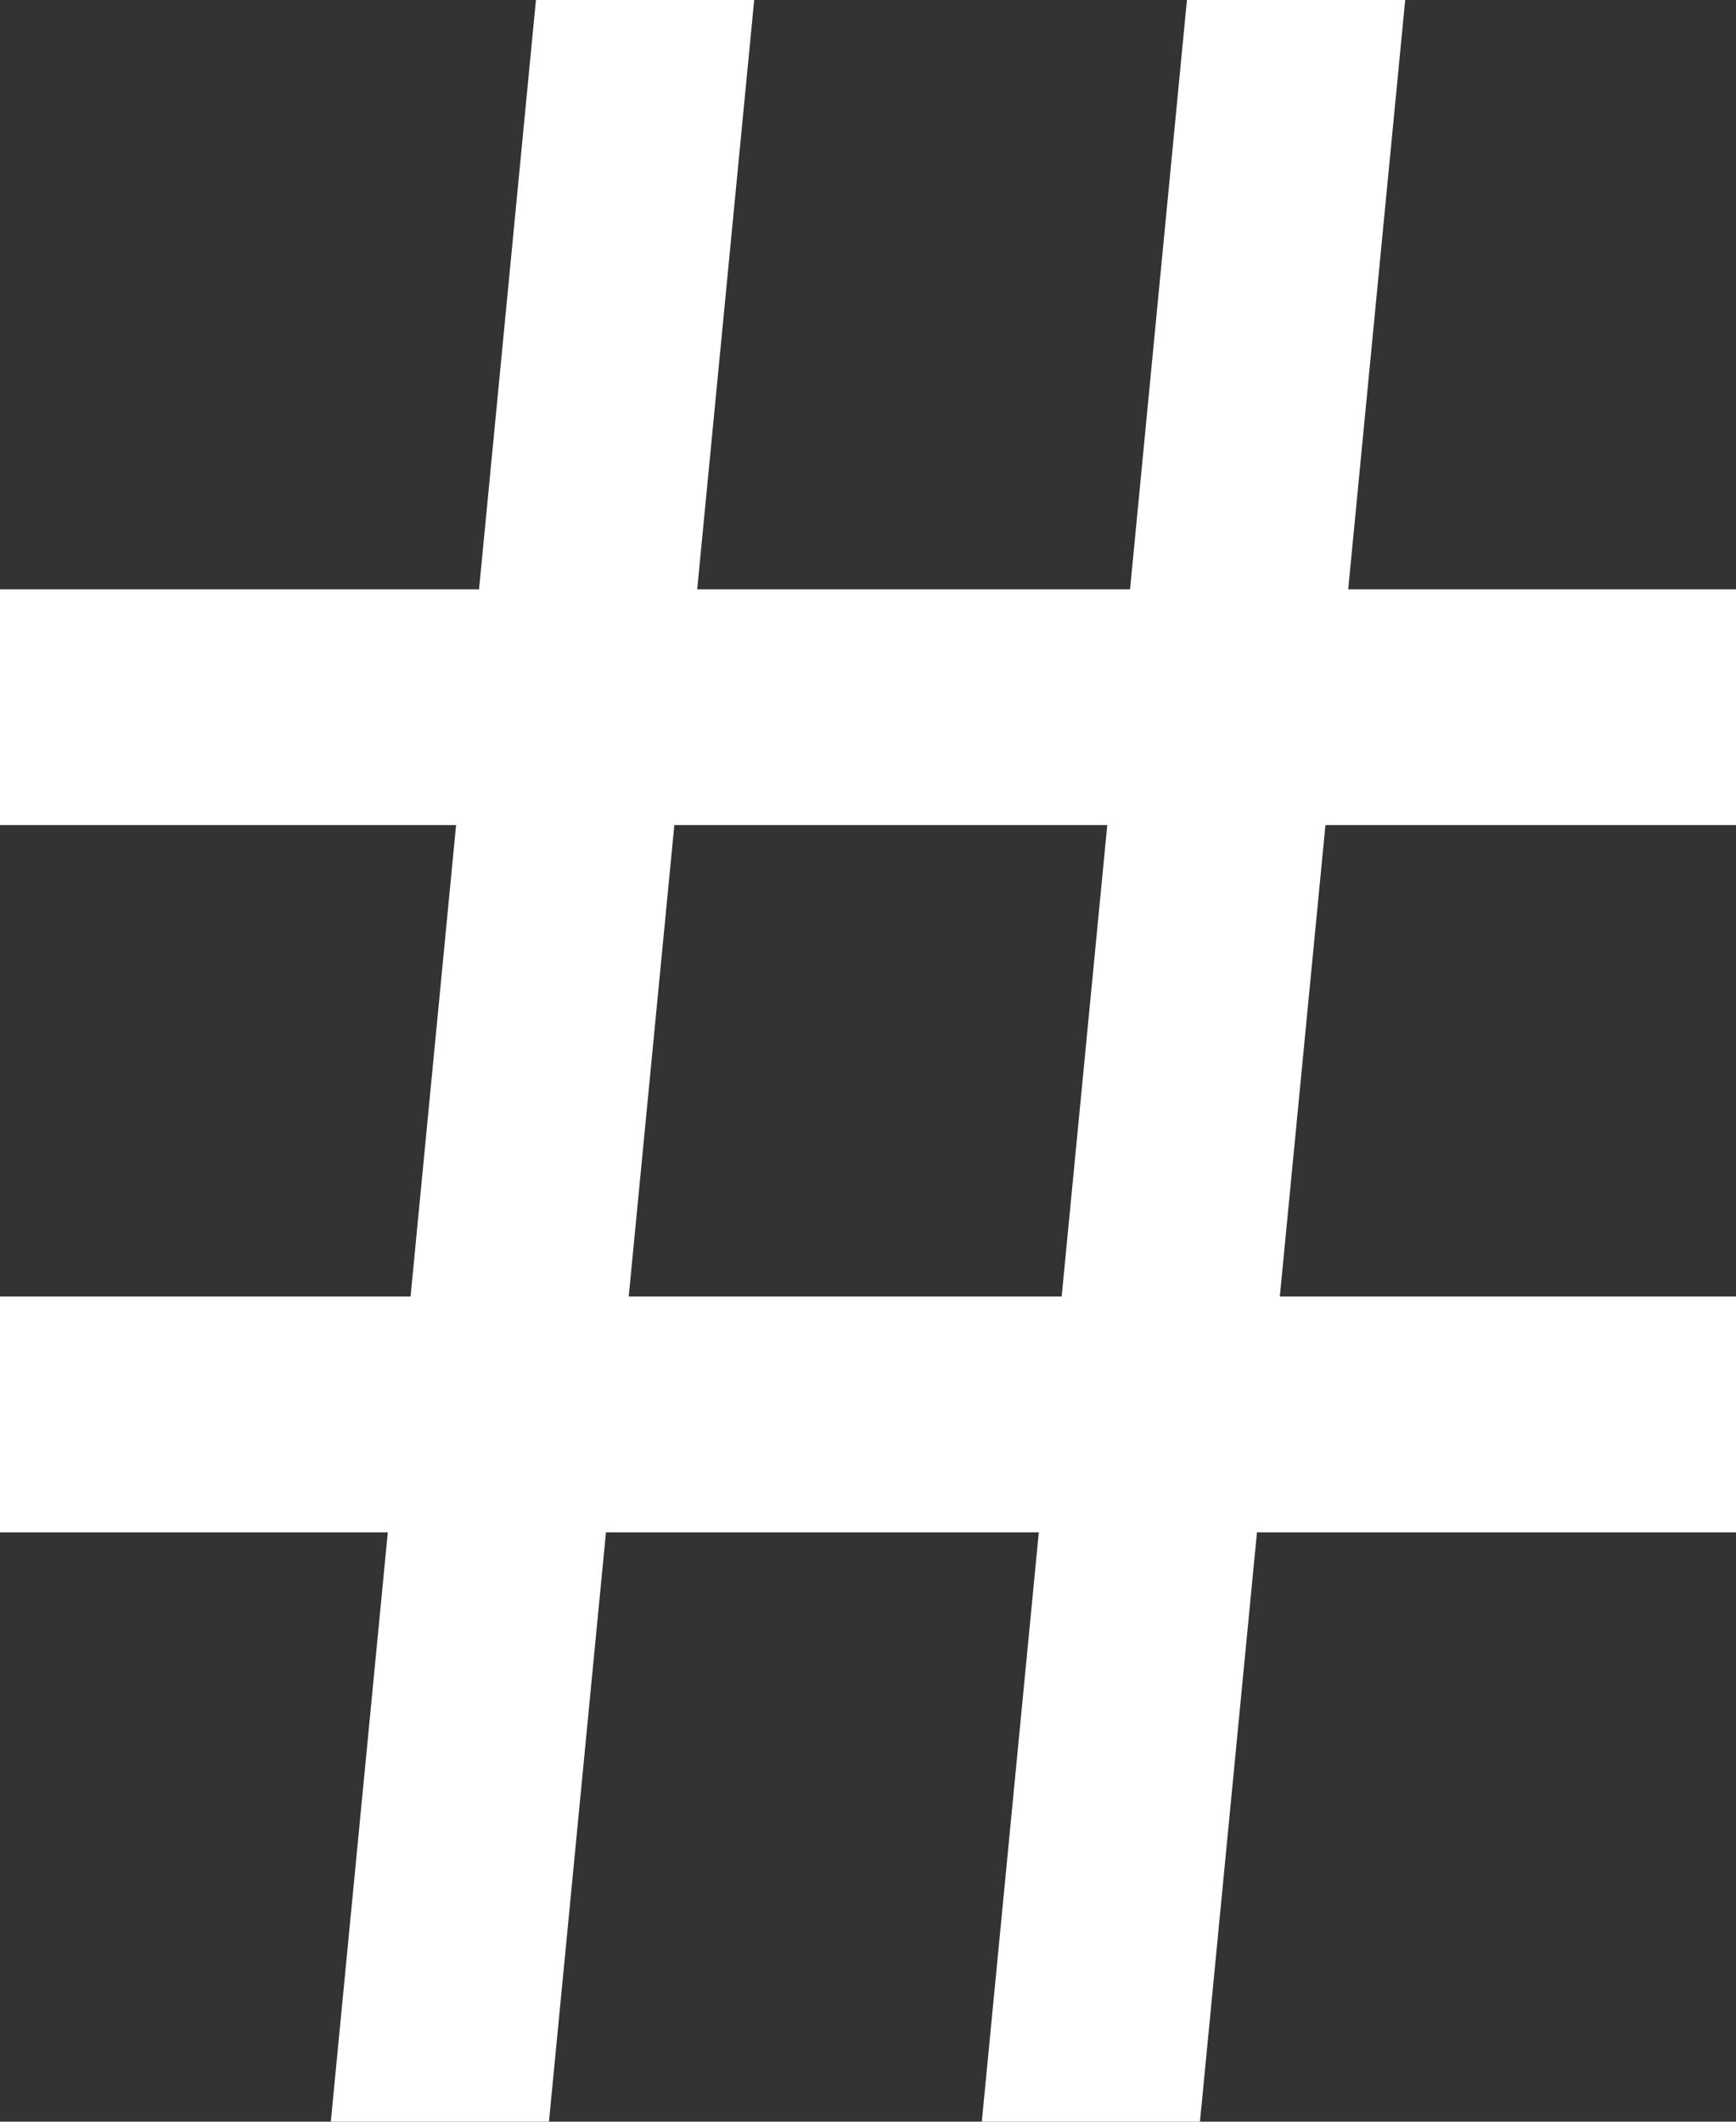 <svg 
 xmlns="http://www.w3.org/2000/svg"
 xmlns:xlink="http://www.w3.org/1999/xlink"
 width="18px" height="22px">
<rect width="100%" height="100%" fill="#333333" stroke="none"/>
<path fill-rule="evenodd"  fill="rgb(255, 255, 255)"
 d="M4.257,13.444 L4.729,8.555 L-0.000,8.555 L-0.000,6.111 L4.967,6.111 L5.557,-0.000 L7.820,-0.000 L7.229,6.111 L11.717,6.111 L12.307,-0.000 L14.570,-0.000 L13.979,6.111 L18.000,6.111 L18.000,8.555 L13.743,8.555 L13.270,13.444 L18.000,13.444 L18.000,15.889 L13.033,15.889 L12.442,22.000 L10.180,22.000 L10.771,15.889 L6.283,15.889 L5.692,22.000 L3.430,22.000 L4.021,15.889 L-0.000,15.889 L-0.000,13.444 L4.257,13.444 ZM6.519,13.444 L11.008,13.444 L11.481,8.555 L6.992,8.555 L6.519,13.444 Z"/>
</svg>